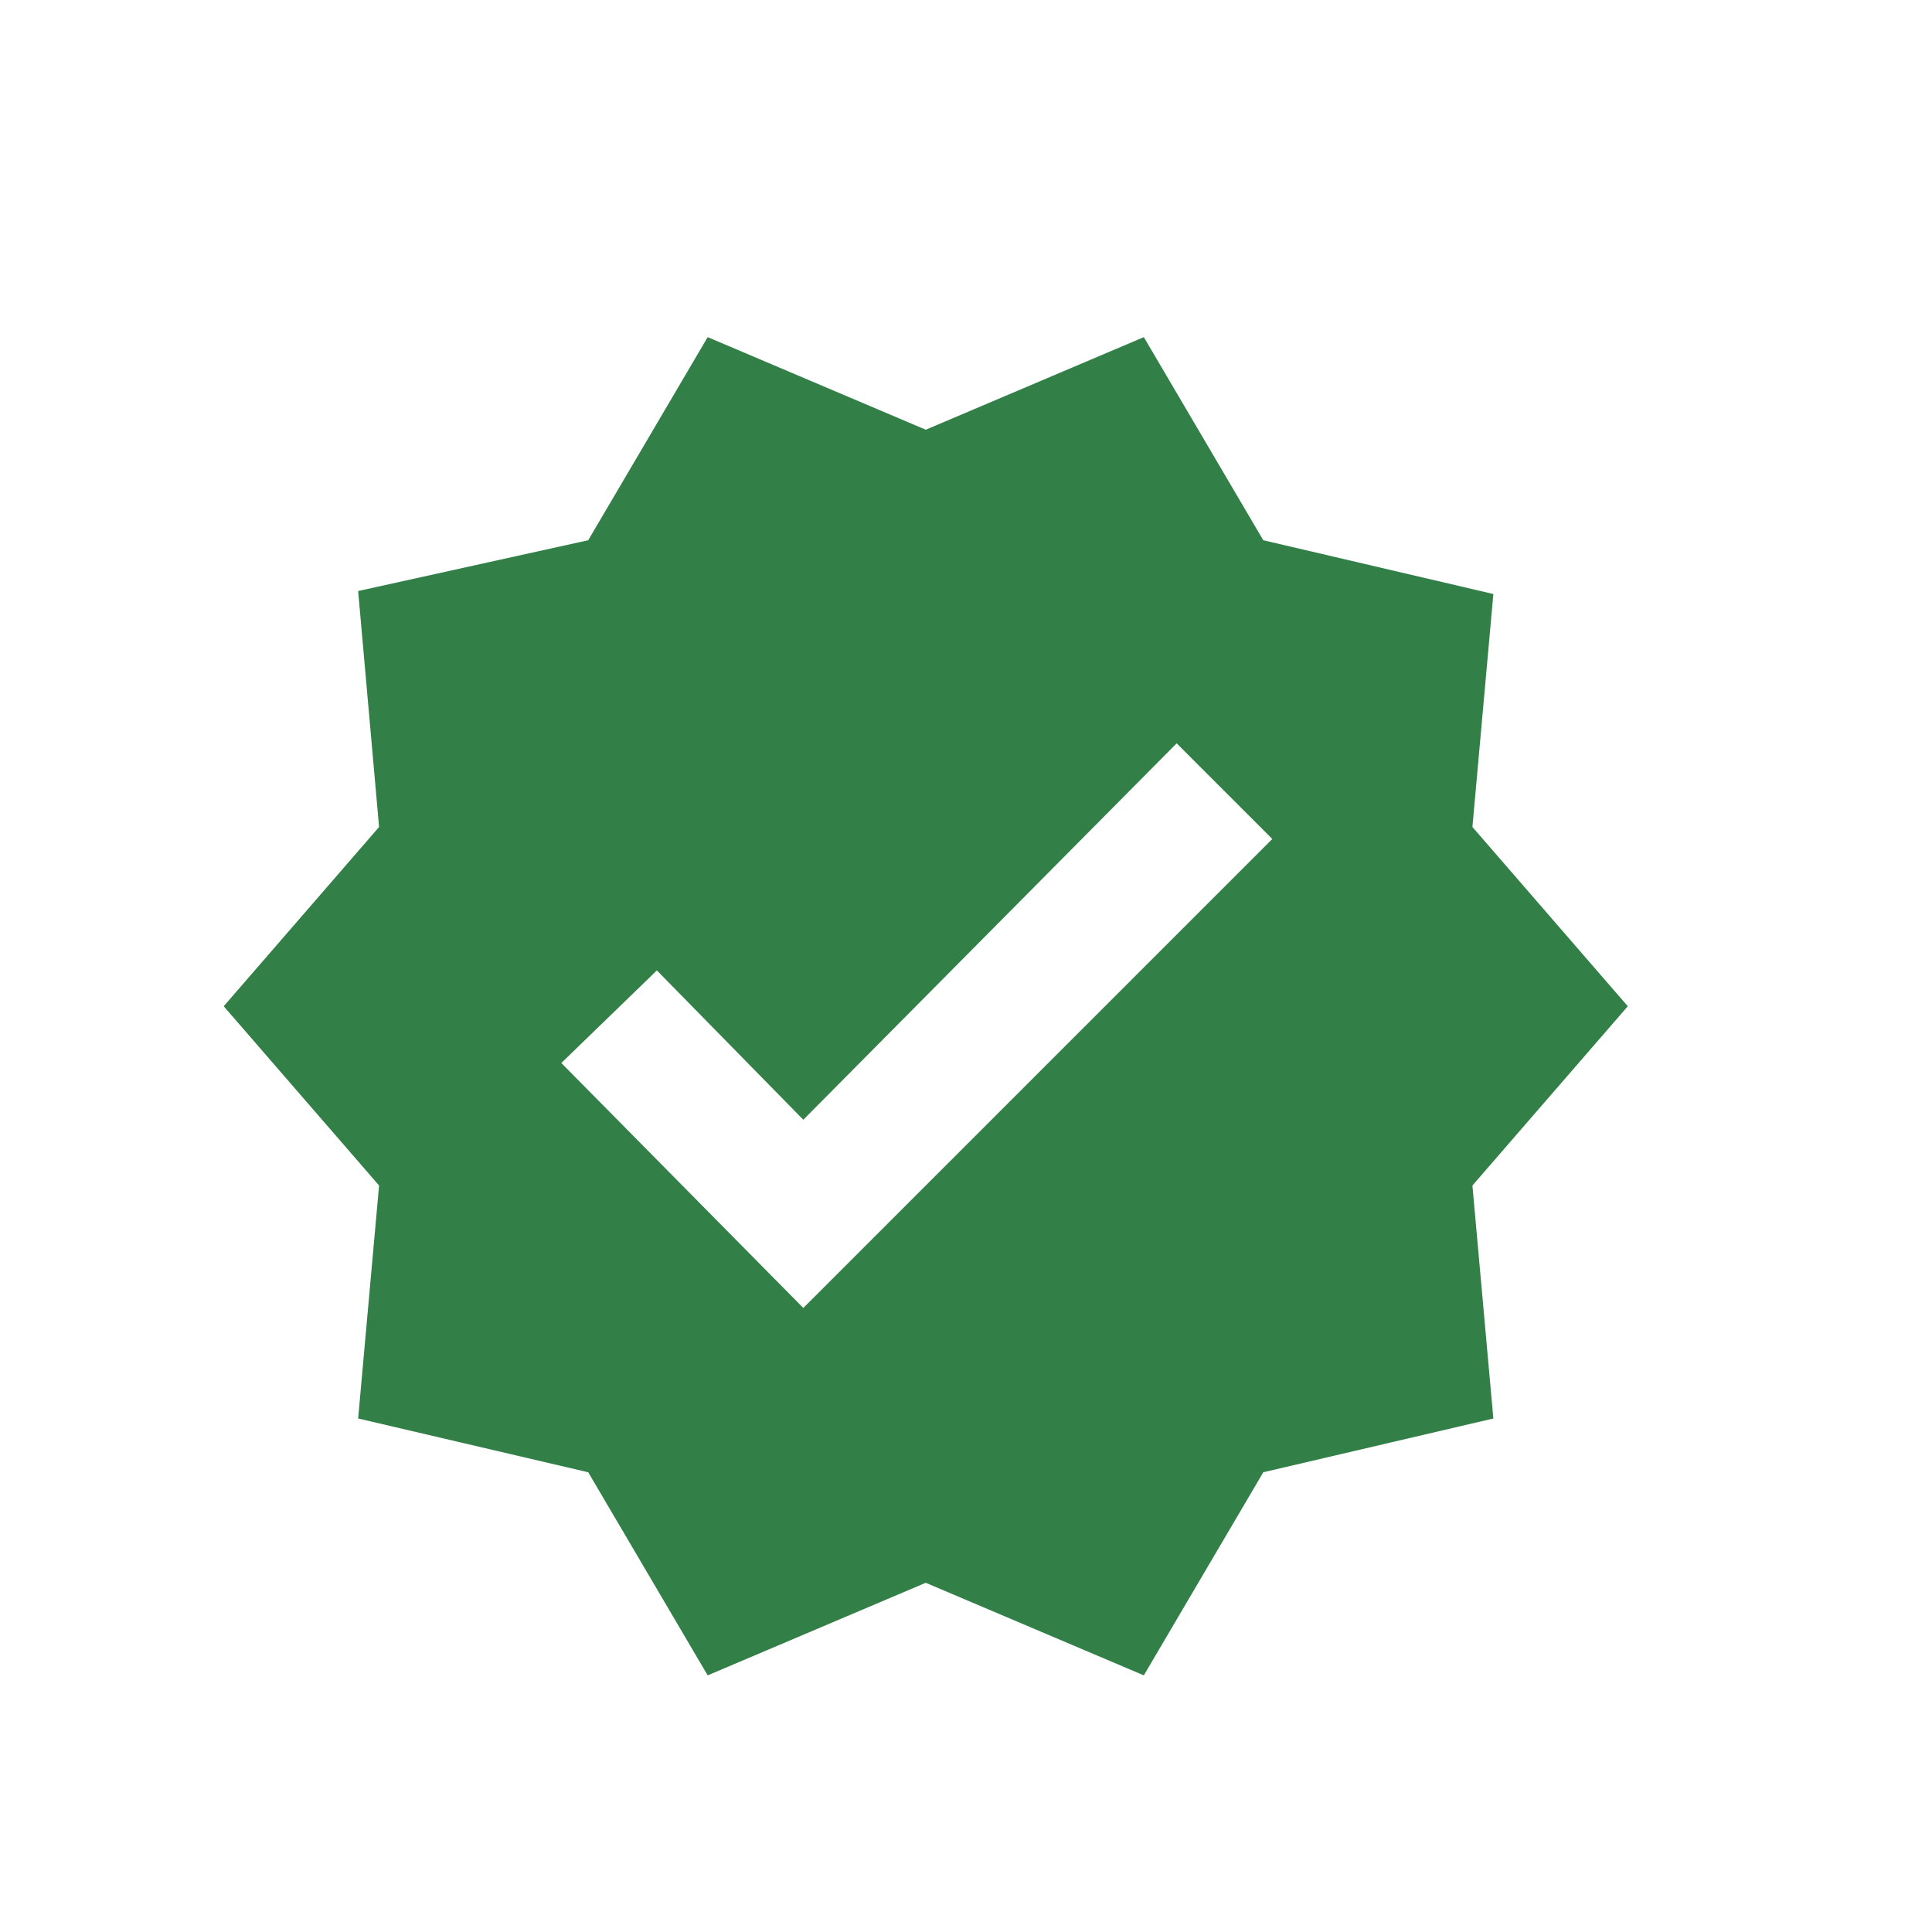 <svg width="24" height="24" viewBox="0 0 24 24" fill="none" xmlns="http://www.w3.org/2000/svg">
<path d="M20.221 12.5L18.291 10.273L18.551 7.379L15.693 6.711L14.209 4.188L11.5 5.338L8.791 4.188L7.307 6.711L4.449 7.342L4.709 10.273L2.779 12.5L4.709 14.727L4.449 17.621L7.307 18.289L8.791 20.812L11.5 19.662L14.209 20.812L15.693 18.289L18.551 17.621L18.291 14.727L20.221 12.5ZM9.979 16.248L6.973 13.205L8.16 12.055L9.979 13.91L14.617 9.234L15.805 10.422L9.979 16.248Z" fill="#328048"/>
</svg>
